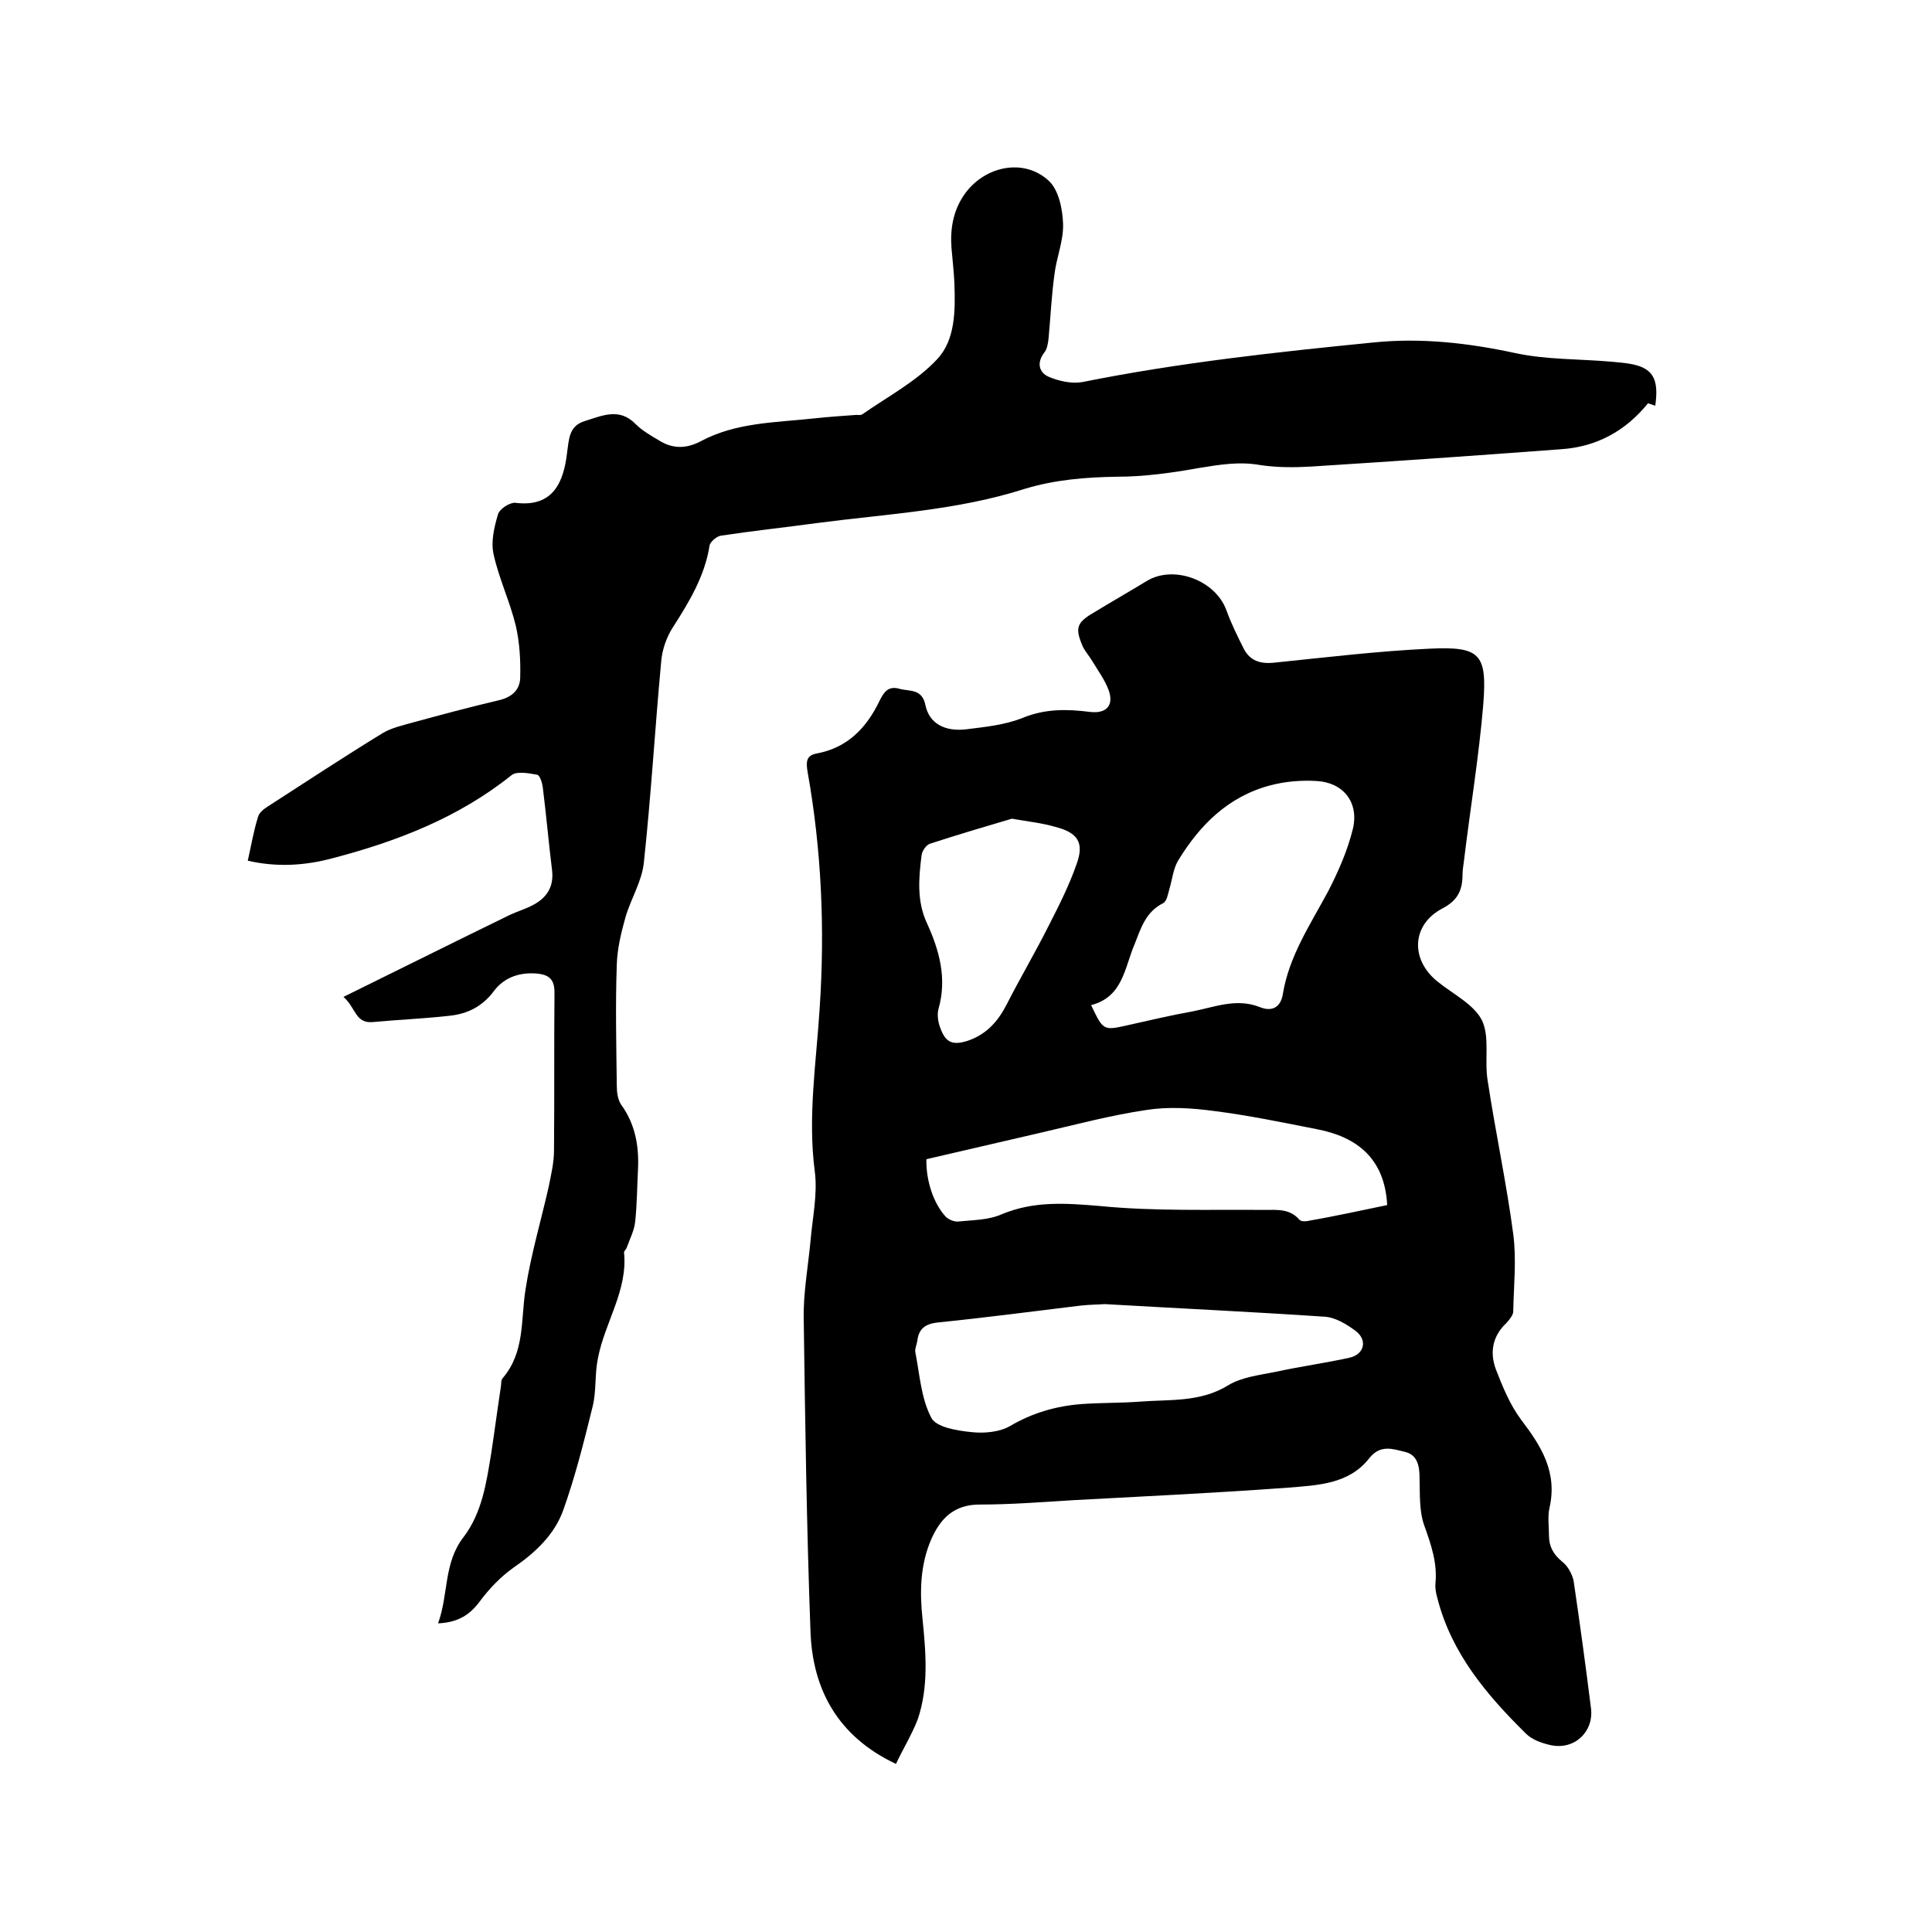 <svg enable-background="new 0 0 400 400" viewBox="0 0 400 400" xmlns="http://www.w3.org/2000/svg"><path d="m185.5 365.2c-12.1-5.7-17.3-15.5-17.7-27.5-.8-21.6-1.1-43.2-1.4-64.7-.1-5.3.9-10.7 1.4-16 .4-4.8 1.5-9.7.9-14.4-1.5-11.4.3-22.6 1-33.8 1.1-16.4.4-32.8-2.5-49-.3-1.9-.4-3.4 1.9-3.8 6.4-1.2 10.3-5.3 13-10.9.8-1.6 1.7-3.2 4.1-2.5 2.1.6 4.7-.1 5.4 3.4.8 3.8 4 5.5 8.4 5 4-.5 8.1-.9 11.8-2.4 4.7-1.9 9.2-1.8 13.9-1.2 3.4.4 5-1.4 3.8-4.6-.8-2.1-2.2-4-3.4-6-.6-1-1.4-1.9-1.9-2.9-1.7-3.9-1.3-5 2.3-7.1 3.6-2.2 7.3-4.3 10.9-6.5 5.6-3.4 14.2-.2 16.5 6 1 2.8 2.3 5.4 3.6 8 1.3 2.5 3.4 3.2 6.3 2.9 10.7-1.1 21.5-2.4 32.2-2.9 10.5-.5 11.9 1.1 11.1 11.5-.9 10.8-2.7 21.6-4 32.4-.1.9-.3 1.9-.3 2.8 0 3.2-.9 5.4-4.2 7.1-6.4 3.4-6.6 10.6-1 15.1 3.2 2.6 7.5 4.7 9.2 8 1.7 3.5.5 8.3 1.2 12.5 1.6 10.6 3.9 21.2 5.3 31.8.7 5.3.1 10.7 0 16 0 .8-.8 1.7-1.4 2.4-2.9 2.7-3.5 6.1-2.2 9.6 1.4 3.6 2.9 7.3 5.2 10.4 4.2 5.5 7.6 10.9 5.9 18.3-.4 1.8-.1 3.8-.1 5.7 0 2.3.9 3.9 2.7 5.4 1.2.9 2.1 2.6 2.4 4 1.3 8.8 2.5 17.6 3.6 26.4.6 4.9-3.5 8.7-8.4 7.6-1.8-.4-3.8-1.1-5.1-2.4-8.1-8-15.4-16.6-18.3-28-.3-1-.5-2.1-.4-3.1.4-4.2-.9-8-2.3-11.9-1.1-3-.9-6.6-1-10 0-2.5-.5-4.7-3-5.3s-5.1-1.6-7.4 1.3c-4.2 5.4-10.7 5.6-16.8 6.1-14.9 1.1-29.8 1.8-44.6 2.6-6.4.4-12.9.9-19.3.9-5.3 0-8.1 2.9-10 7.2-2.3 5.3-2.4 10.9-1.8 16.5.7 7 1.3 14-1 20.8-1.3 3.3-3.1 6.2-4.5 9.2zm43.2-95.2c-1.1.1-3.1.1-4.9.3-9.9 1.2-19.7 2.5-29.6 3.5-2.8.3-4 1.4-4.3 3.9-.1.7-.5 1.5-.4 2.2.9 4.6 1.2 9.6 3.3 13.6 1 2 5.3 2.7 8.3 3 2.7.3 5.9 0 8.1-1.3 4.6-2.7 9.5-4.1 14.7-4.5 4-.3 8-.2 12-.5 6.2-.5 12.6.2 18.4-3.4 2.8-1.7 6.5-2.1 9.9-2.8 5.1-1.1 10.2-1.8 15.2-2.9 3.1-.7 3.8-3.7 1.2-5.6-1.9-1.4-4.2-2.8-6.5-2.9-14.9-1-29.8-1.7-45.4-2.6zm58.5-20.5c-.5-9.6-6.2-14.1-14.5-15.7-7.1-1.4-14.3-2.9-21.5-3.8-4.5-.6-9.3-.9-13.8-.2-7.5 1.1-14.9 3.1-22.3 4.8-7.8 1.8-15.6 3.6-23.3 5.4-.1 4.5 1.5 9.2 4 11.9.6.6 1.8 1.1 2.6 1 3-.3 6.3-.3 9-1.5 6.7-2.8 13.3-2.3 20.4-1.7 11.2 1.1 22.6.7 33.9.8 2.7 0 5.3-.3 7.3 2 .3.4 1.2.4 1.7.3 5.7-1 11.2-2.2 16.5-3.3zm-61.3-41.4c2.5 5.2 2.5 5.3 7.4 4.2 4.5-1 9.1-2.1 13.6-2.9 4.6-.9 9.1-2.8 13.9-.9 2.7 1.1 4.4-.1 4.8-2.7 1.3-7.9 5.7-14.4 9.4-21.3 2.1-4.1 4-8.4 5.1-12.9 1.3-5.5-2-9.6-7.5-9.9-3.2-.2-6.6.1-9.6.9-8.7 2.3-14.6 8.2-19.1 15.6-1 1.7-1.2 3.9-1.8 5.9-.3 1-.5 2.5-1.3 2.9-3.6 1.8-4.6 5.2-5.9 8.5-2.1 4.9-2.4 10.9-9 12.6zm-16.4-38.6c-5.4 1.6-11.2 3.3-17 5.2-.8.3-1.6 1.5-1.7 2.4-.6 4.7-1 9.5 1.1 14 2.6 5.7 4.2 11.5 2.4 17.8-.3 1.1-.1 2.6.3 3.7 1.1 3.2 2.5 3.9 5.7 2.9 3.9-1.3 6.3-4 8.1-7.5 2.8-5.5 6-10.9 8.8-16.5 2.1-4.1 4.2-8.3 5.7-12.6 1.6-4.4.3-6.5-4.4-7.7-2.7-.8-5.6-1.1-9-1.7z"/><path d="m71.1 206.4c12-5.9 23.2-11.5 34.5-17 1.5-.7 3.2-1.2 4.7-2 2.9-1.5 4.4-3.8 4-7.2-.7-5.7-1.2-11.4-1.9-17-.1-1-.6-2.7-1.2-2.8-1.7-.3-4.2-.8-5.3.1-11 8.8-23.7 13.7-37.1 17.2-5.6 1.5-11.4 1.9-17.5.5.7-3.1 1.2-6.1 2.1-9 .2-.9 1.2-1.7 2-2.2 7.9-5.1 15.8-10.3 23.8-15.2 1.8-1.1 4.1-1.6 6.2-2.2 5.9-1.6 11.8-3.2 17.8-4.6 2.7-.6 4.4-2.1 4.5-4.6.1-3.6-.1-7.3-.9-10.8-1.2-5-3.5-9.8-4.6-14.8-.6-2.6.1-5.6.9-8.3.3-1.1 2.4-2.5 3.6-2.4 7.9 1 10-4.4 10.7-10.3.4-2.9.4-5.6 3.6-6.6 3.6-1.1 7.2-2.9 10.6.6 1.3 1.3 3 2.3 4.7 3.3 2.8 1.8 5.6 1.9 8.7.3 7.4-4 15.7-3.9 23.8-4.8 2.8-.3 5.7-.5 8.5-.7.4 0 .9.1 1.2-.1 5.3-3.7 11.2-6.8 15.5-11.4 3.8-4 3.8-10.1 3.6-15.7-.1-2.4-.4-4.9-.6-7.3-.3-3.9.3-7.6 2.5-10.9 4.1-6.1 12.4-7.9 17.6-3.1 2.1 1.9 2.9 5.9 3 9 .1 3.5-1.4 7-1.8 10.5-.6 4.4-.8 8.8-1.2 13.1-.1 1-.3 2.3-.9 3-1.6 2.1-1.1 4.1.9 5 2.1.9 4.8 1.5 7 1.1 19.9-4 40.1-6.2 60.3-8.2 9.8-1 19.6.1 29.3 2.2 6.5 1.4 13.4 1.2 20.1 1.8 1.9.2 3.8.3 5.6.9 3.1 1.1 4 3.4 3.3 8.2-.6-.2-1.2-.4-1.5-.5-4.7 5.8-10.7 9-17.9 9.5-17.3 1.3-34.6 2.5-51.9 3.6-3.5.2-7 .2-10.4-.3-4.4-.8-8.5-.1-12.8.6-5.6 1-11.3 1.8-16.9 1.8-6.5.1-12.8.6-19.1 2.5-14 4.5-28.7 5.2-43.1 7.1-6.6.9-13.2 1.6-19.8 2.6-.9.1-2.3 1.3-2.4 2.1-1 6.3-4.2 11.6-7.6 16.9-1.3 2-2.2 4.6-2.4 7-1.3 13.9-2.1 27.8-3.6 41.7-.4 3.9-2.7 7.5-3.8 11.3-.9 3.2-1.7 6.5-1.8 9.8-.3 8.4-.1 16.7 0 25.1 0 1.3.2 2.9.9 3.9 2.9 4 3.7 8.5 3.5 13.2-.2 3.7-.2 7.4-.6 11.1-.2 1.8-1.1 3.5-1.7 5.2-.1.4-.6.8-.6 1.1.8 7.9-4 14.5-5.4 21.9-.7 3.3-.3 6.8-1.1 10-1.8 7.3-3.6 14.5-6.1 21.5-1.8 5-5.7 8.7-10.2 11.8-2.7 1.9-5.1 4.4-7.1 7.1-2.1 2.8-4.5 4.3-8.6 4.5 2.2-6.1 1.1-12.5 5.3-17.9 3.8-5 4.7-11.2 5.7-17.3.7-4.6 1.3-9.2 2-13.8.1-.6 0-1.4.4-1.8 4.6-5.4 3.7-12 4.7-18.3 1.1-7.2 3.2-14.2 4.8-21.3.5-2.5 1.1-5 1.1-7.5.1-10.9 0-21.8.1-32.7 0-2.6-1-3.6-3.3-3.9-3.6-.4-6.9.6-9.1 3.4-2.4 3.3-5.5 4.9-9.3 5.3-5.3.6-10.5.8-15.8 1.3-3.8.4-3.6-3-6.2-5.2z"/></svg>